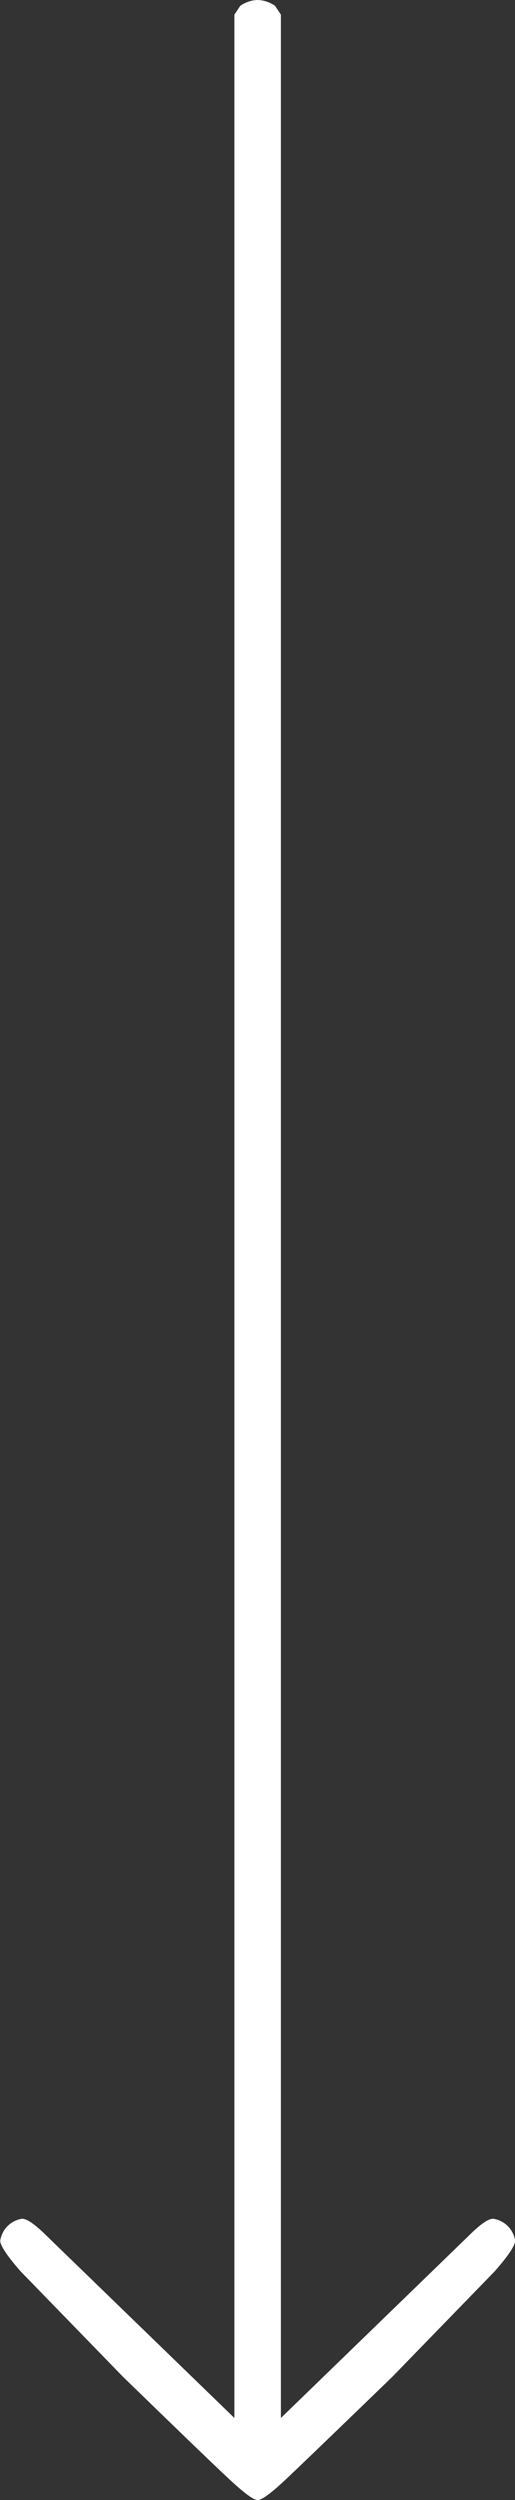 <svg xmlns="http://www.w3.org/2000/svg" width="12.376" height="60" viewBox="0 0 12.376 60">
  <rect x="0" y="0" width="12.376" height="60" fill="#333333" stroke="none"/>
  <path id="Scroll_Down" data-name="Scroll Down" d="M2678.62,1238.636a.764.764,0,0,1,.422.14l.141.211v57.68l4.5-4.36c.281-.281.479-.422.6-.422a.622.622,0,0,1,.528.527c0,.118-.165.364-.493.738l-2.46,2.531q-2.11,2.04-2.6,2.5c-.328.305-.539.456-.633.456s-.3-.151-.633-.456-1.195-1.137-2.6-2.5l-2.461-2.531c-.329-.375-.492-.621-.492-.738a.622.622,0,0,1,.527-.527q.176,0,.6.422l4.5,4.36v-57.68l.141-.211A.764.764,0,0,1,2678.62,1238.636Z" transform="translate(-2672.433 -1238.636)" fill="#fff"/>
</svg>
